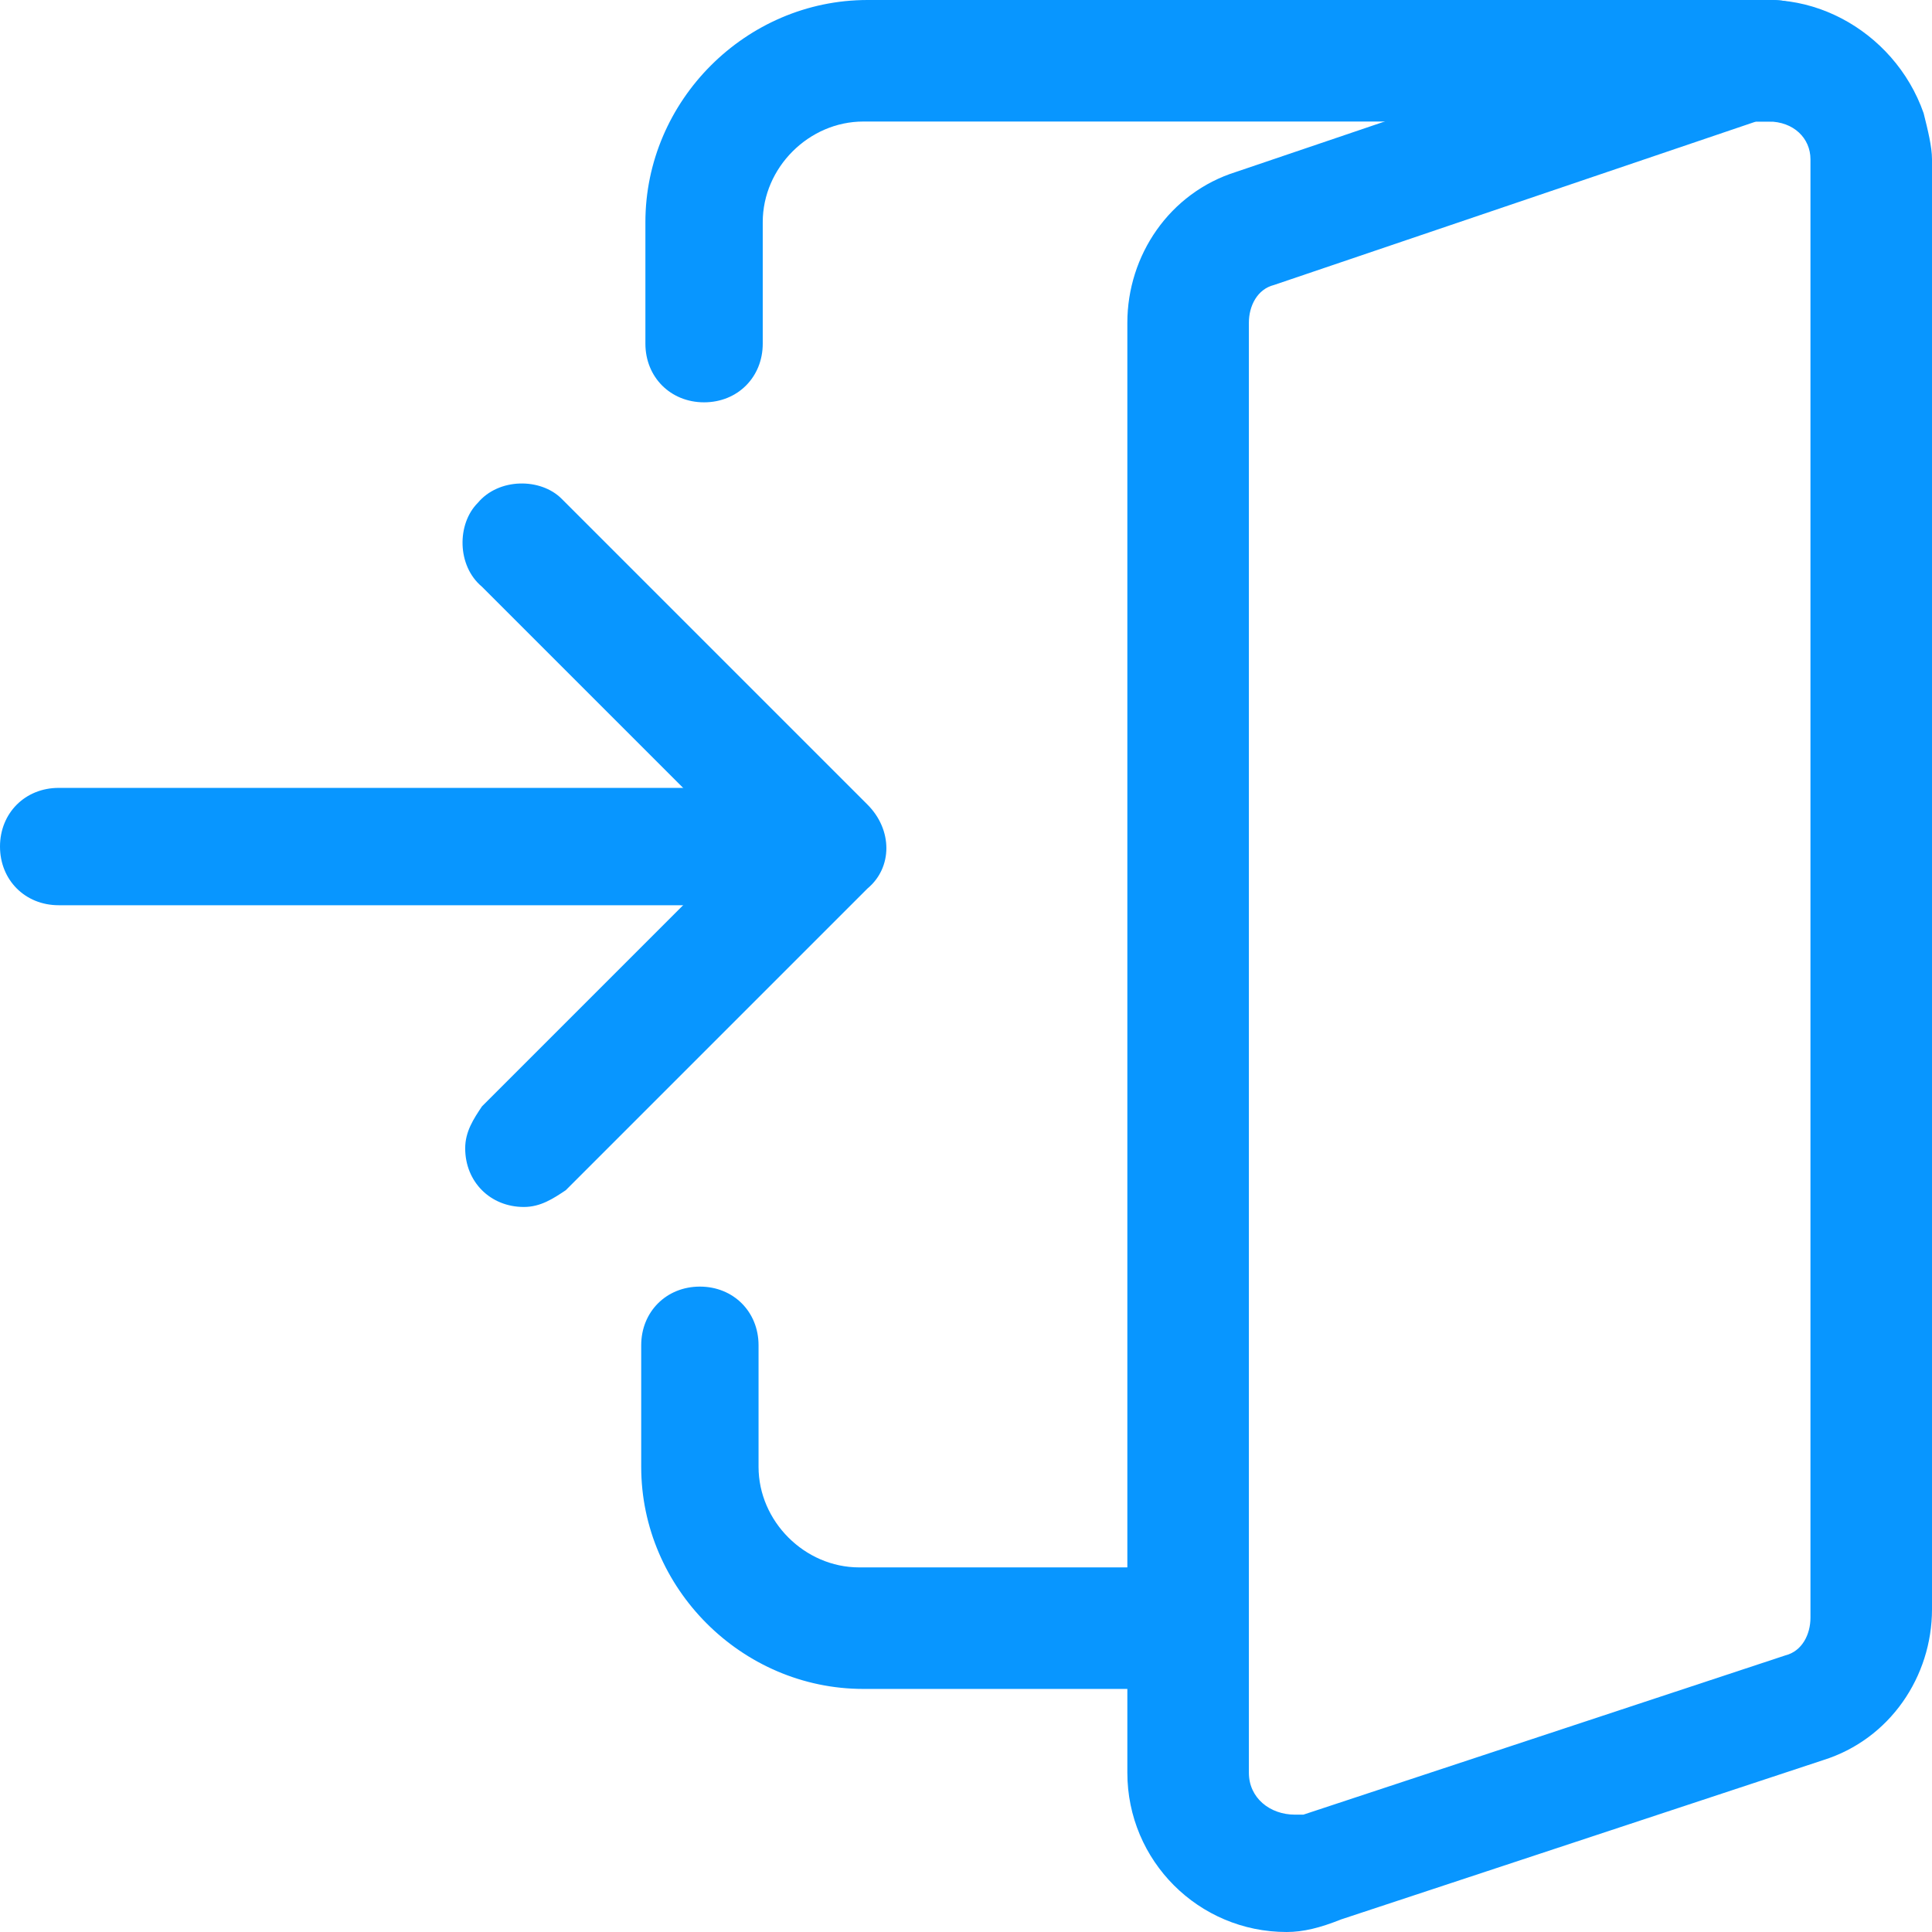 <?xml version="1.0" encoding="utf-8"?>
<!-- Generator: Adobe Illustrator 21.0.0, SVG Export Plug-In . SVG Version: 6.00 Build 0)  -->
<svg version="1.1" id="Icon" xmlns="http://www.w3.org/2000/svg" xmlns:xlink="http://www.w3.org/1999/xlink" x="0px" y="0px"
	 viewBox="0 0 46.1 46.1" style="enable-background:new 0 0 46.1 46.1;" xml:space="preserve">
<style type="text/css">
	.st0{fill:#0896ff ;}
</style>
<g>
	<path id="Tracé_195" class="st0" d="M19.7,21.6H1.4C0.6,21.6,0,21,0,20.2s0.6-1.4,1.4-1.4h18.2c0.8,0,1.4,0.6,1.4,1.4
		S20.5,21.6,19.7,21.6z"/>
	<path id="Tracé_196" class="st0" d="M12.5,28.8c-0.8,0-1.4-0.6-1.4-1.4c0-0.4,0.2-0.7,0.4-1l6.2-6.2L11.5,14
		c-0.6-0.5-0.6-1.5-0.1-2c0.5-0.6,1.5-0.6,2-0.1c0,0,0,0,0.1,0.1l7.2,7.2c0.6,0.6,0.6,1.5,0,2l-7.2,7.2
		C13.2,28.6,12.9,28.8,12.5,28.8z"/>
	<path id="Tracé_197" class="st0" d="M30.7,46.1c-2.1,0-3.8-1.7-3.8-3.8V7.7c0-1.6,1-3.1,2.6-3.6L41,0.2c2-0.7,4.2,0.5,4.9,2.5
		c0.1,0.4,0.2,0.8,0.2,1.1v34.6c0,1.6-1,3.1-2.6,3.6l-11.5,3.8C31.5,46,31.1,46.1,30.7,46.1z M42.2,2.9c-0.1,0-0.2,0-0.3,0L30.4,6.8
		c-0.4,0.1-0.6,0.5-0.6,0.9v34.6c0,0.6,0.5,1,1.1,1c0.1,0,0.2,0,0.2,0l11.5-3.8c0.4-0.1,0.6-0.5,0.6-0.9V3.8
		C43.2,3.3,42.8,2.9,42.2,2.9L42.2,2.9z"/>
	<path id="Tracé_198" class="st0" d="M16.8,9.6c-0.8,0-1.4-0.6-1.4-1.4c0,0,0,0,0,0V5.3c0-2.9,2.4-5.3,5.3-5.3h21.6
		c0.8,0,1.4,0.6,1.4,1.4S43,2.9,42.2,2.9H20.6c-1.3,0-2.4,1.1-2.4,2.4v2.9C18.2,9,17.6,9.6,16.8,9.6L16.8,9.6z"/>
	<path id="Tracé_199" class="st0" d="M28.3,40.3h-7.7c-2.9,0-5.3-2.4-5.3-5.3v-2.9c0-0.8,0.6-1.4,1.4-1.4s1.4,0.6,1.4,1.4l0,0V35
		c0,1.3,1.1,2.4,2.4,2.4h7.7c0.8,0,1.4,0.6,1.4,1.4S29.1,40.3,28.3,40.3z"/>
</g>
</svg>
